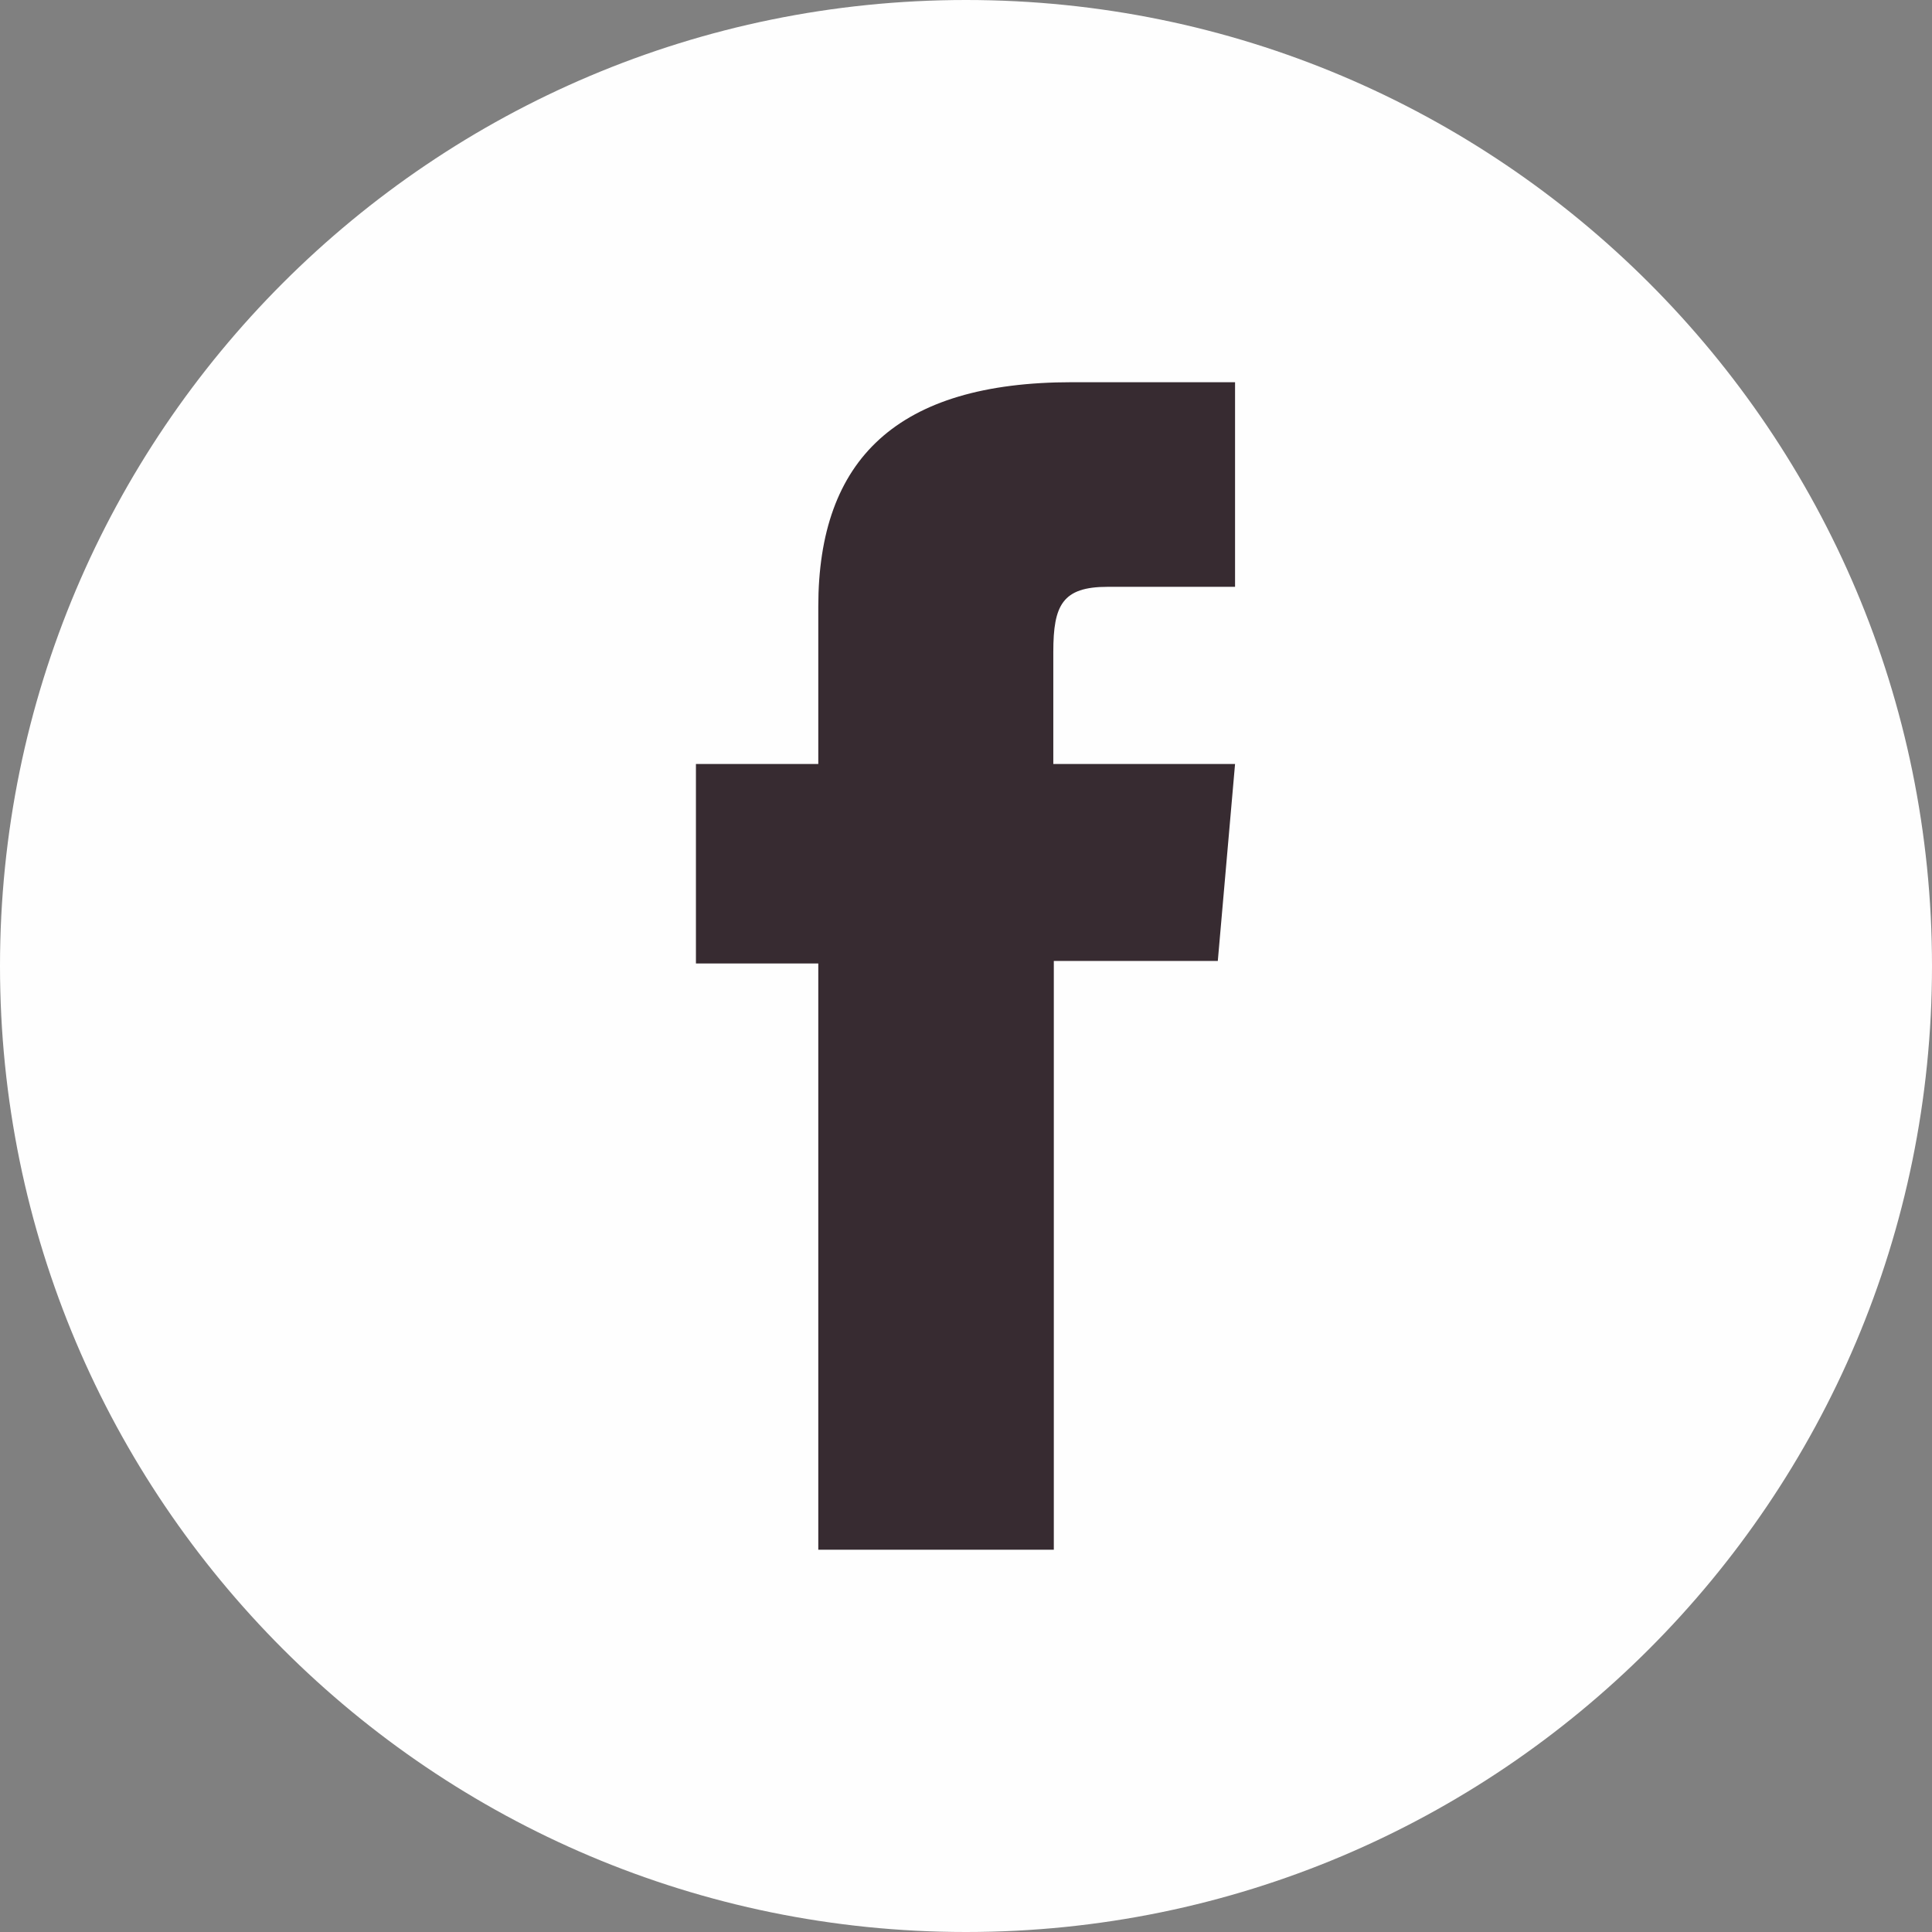 <svg width="42" height="42" viewBox="0 0 42 42" fill="none" xmlns="http://www.w3.org/2000/svg">
<rect x="0" y="0" width="42" height="42" fill="#808080" stroke="none"/>
<path d="M42 21C42 9.402 32.598 0 21 0C9.402 0 0 9.402 0 21C0 32.598 9.402 42 21 42C32.598 42 42 32.598 42 21Z" fill="#FEFEFE"/>
<path d="M17.8 33.69H22.909V20.89H26.474L26.849 16.608H22.898V14.169C22.898 13.154 23.097 12.757 24.079 12.757H26.849V8.309H23.306C19.499 8.309 17.789 9.987 17.789 13.187V16.608H15.129V20.945H17.789V33.69H17.8Z" fill="#372B31"/>
</svg>
